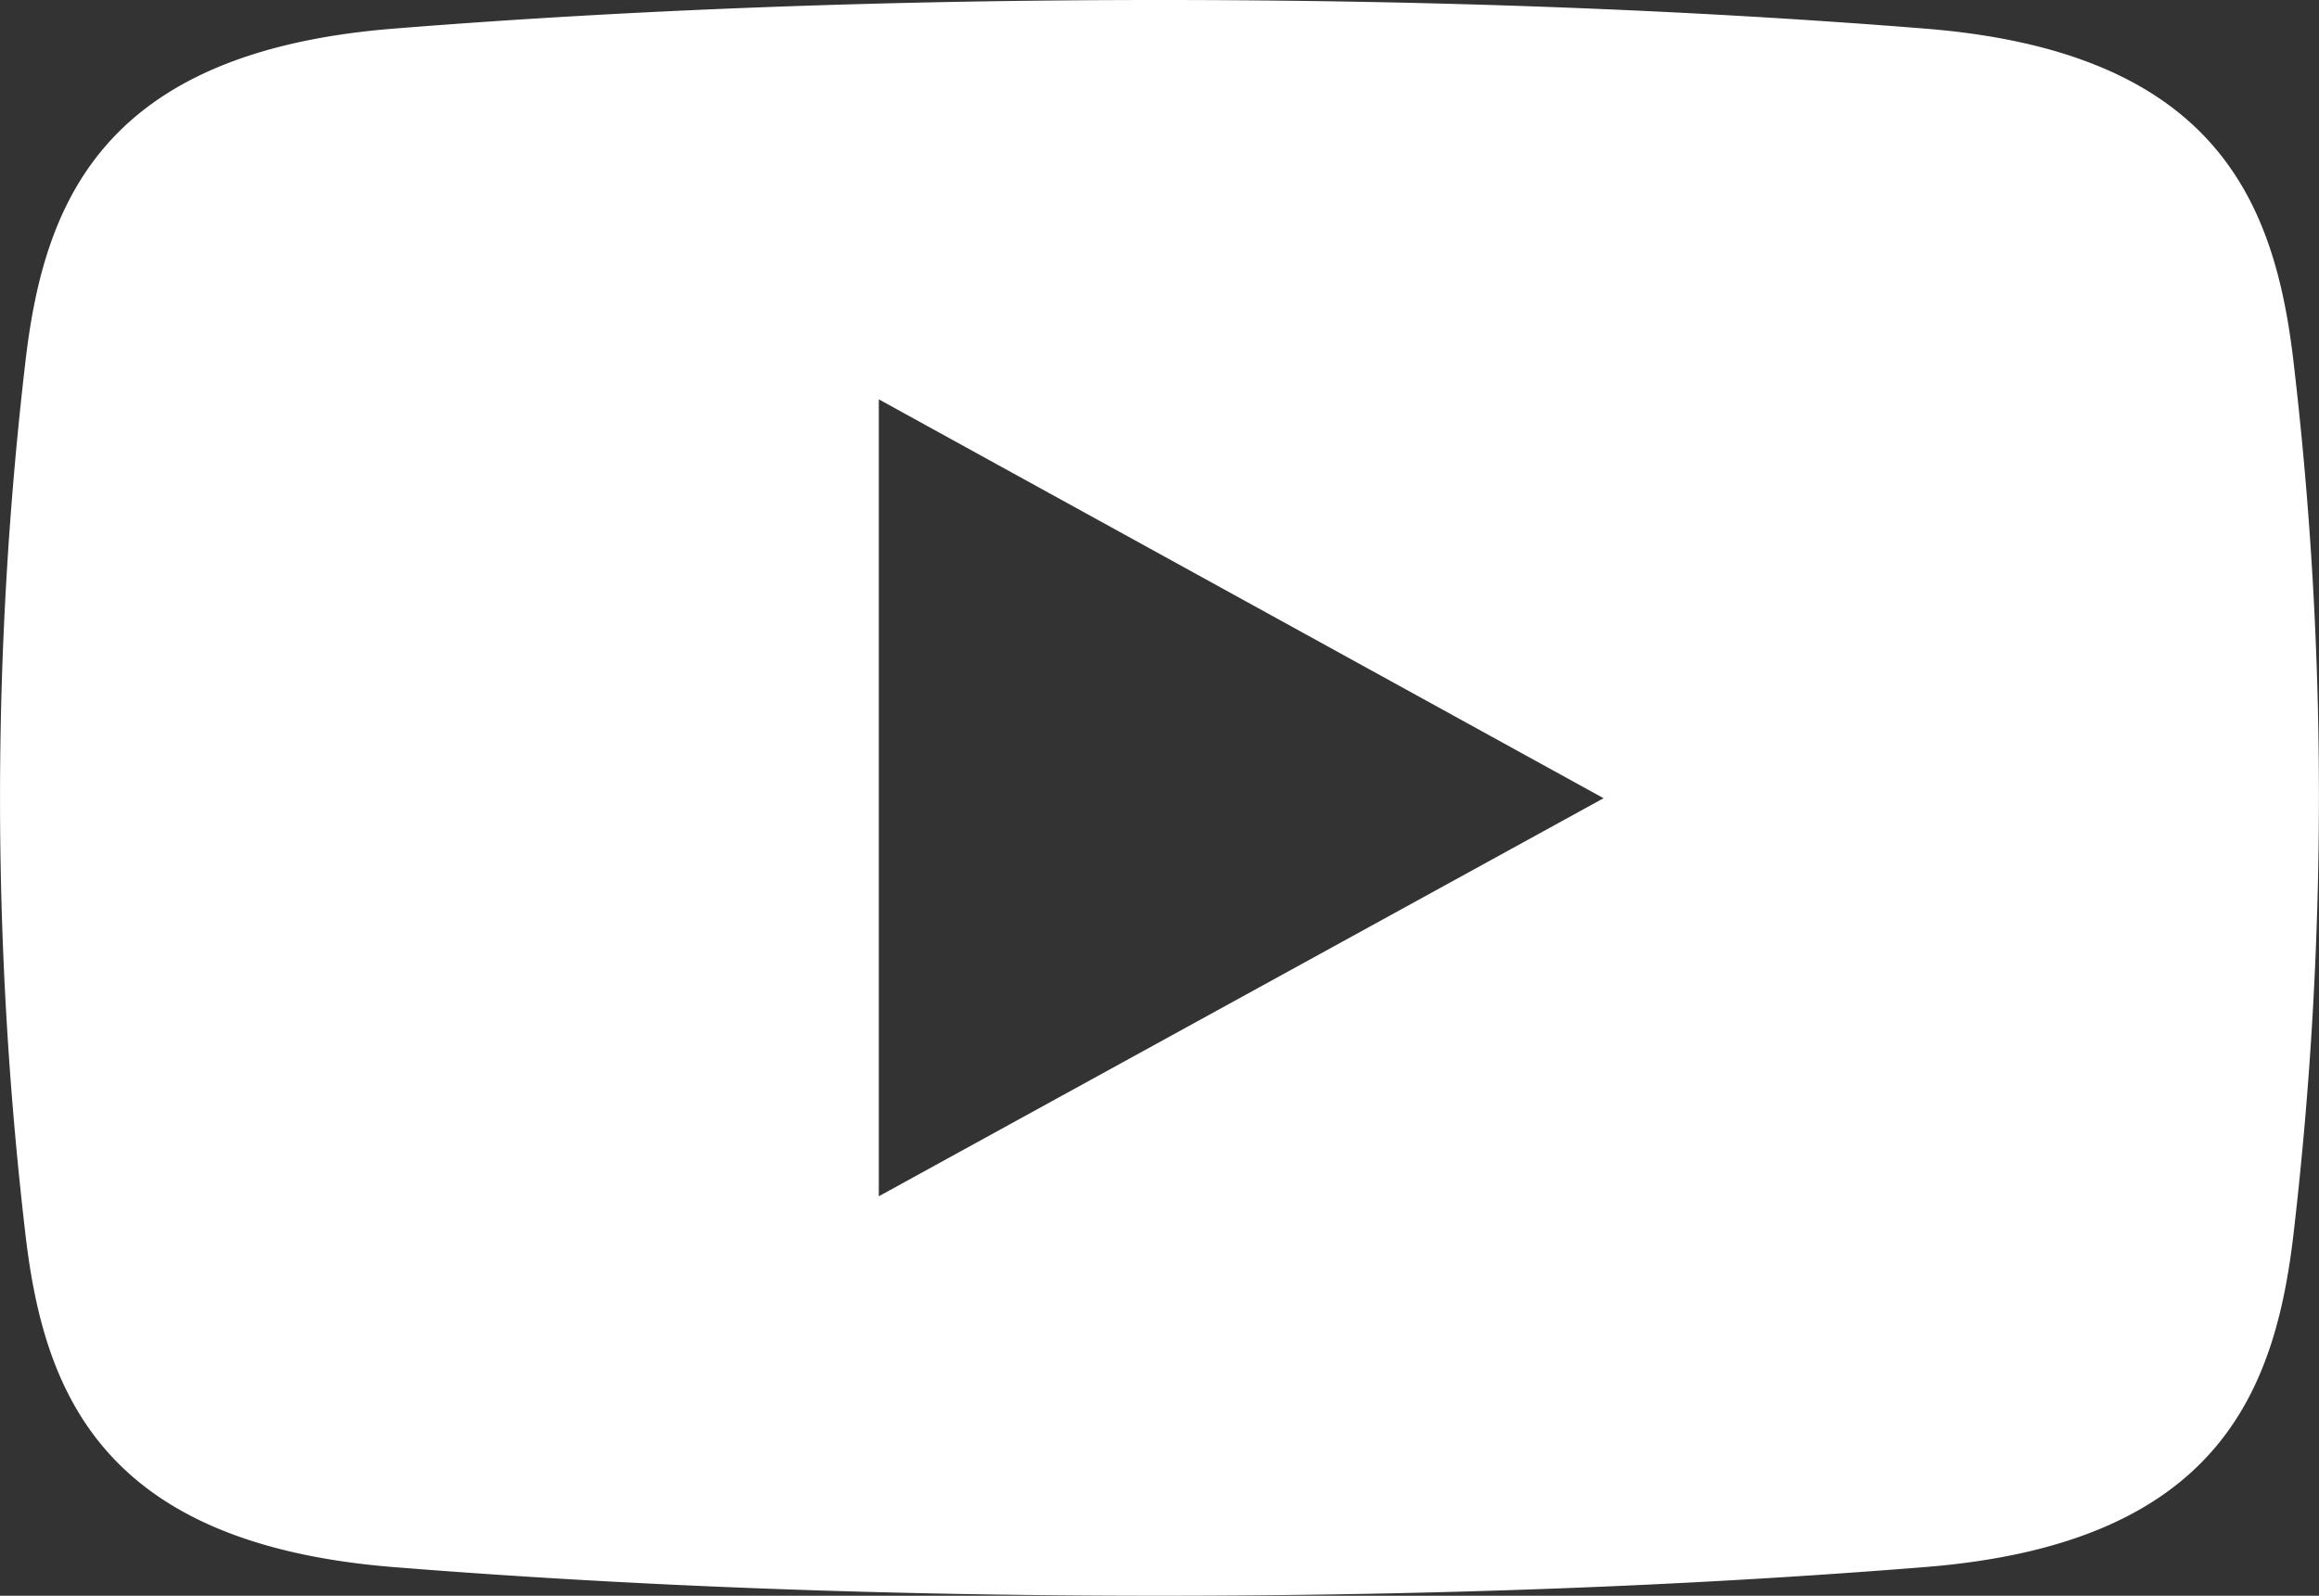 <svg id="Icon-Social-Youtube" xmlns="http://www.w3.org/2000/svg" width="30.288" height="20.847" viewBox="0 0 30.288 20.847">
  <rect x="0" y="0" width="30.288" height="20.847" fill="#333333" stroke="none"/>
  <path id="Subtraction_1" data-name="Subtraction 1" d="M15.145,20.847c-3.539,0-6.9-.126-10-.374C1.313,20.167.564,18.18.327,16.08a49.13,49.13,0,0,1,0-11.311C.564,2.667,1.312.68,5.141.374,8.24.126,11.606,0,15.145,0s6.9.126,10,.374c3.829.306,4.577,2.293,4.815,4.394a48.426,48.426,0,0,1,.327,5.655,49.45,49.45,0,0,1-.327,5.656c-.238,2.1-.986,4.087-4.815,4.393C22.048,20.721,18.683,20.847,15.145,20.847ZM11.478,5.217h0V15.628l9.466-5.2L11.478,5.217Z" transform="translate(0)" fill="#fff"/>
</svg>
